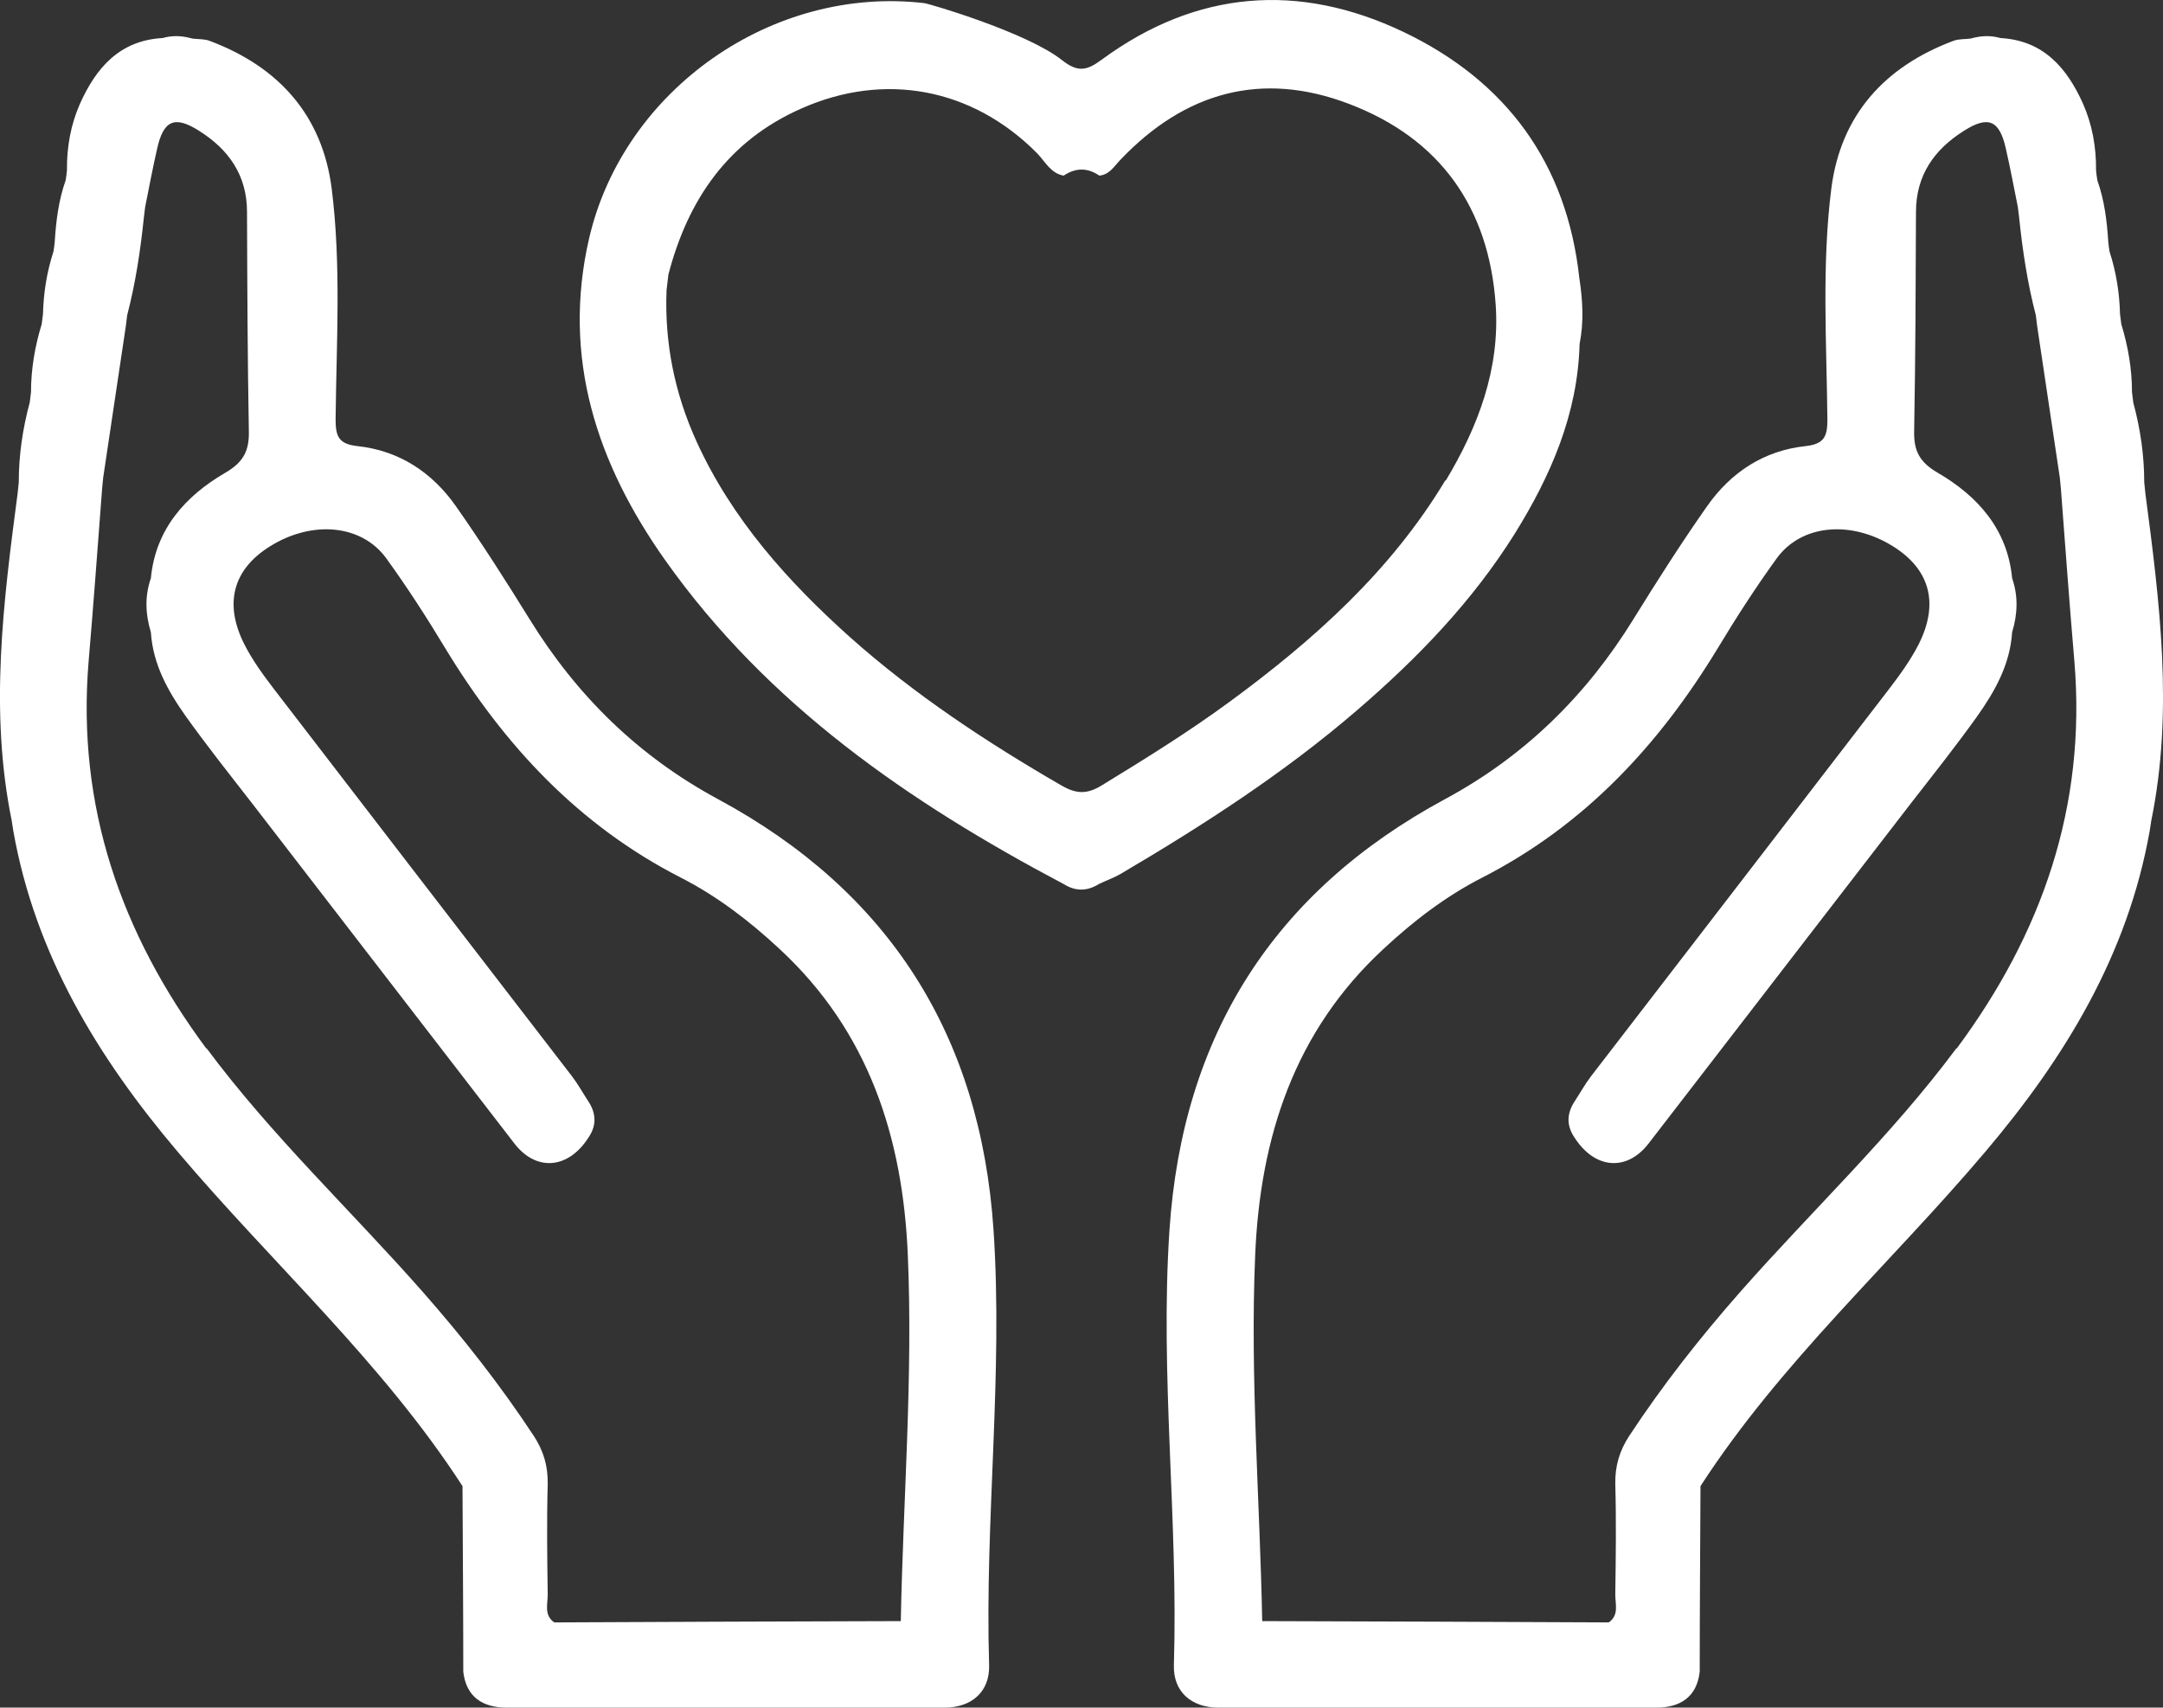 <?xml version="1.0" encoding="UTF-8"?>
<svg id="Capa_2" data-name="Capa 2" xmlns="http://www.w3.org/2000/svg" viewBox="0 0 83.01 65.53">
  <rect x="0" y="0" width="83.01" height="65.53" fill="#333333" stroke="none"/>
  <defs>
    <style>
      .cls-1 {
        fill: #fff;
        stroke-width: 0px;
      }
    </style>
  </defs>
  <g id="Capa_1-2" data-name="Capa 1">
    <g>
      <path class="cls-1" d="M82.33,18.9h0c-.01-.13-.03-.26-.04-.39,0,0,0,0,0,0,0,0,0,0,0,0,0-1.04-.15-2.06-.42-3.06h0c-.02-.13-.03-.27-.05-.4h0c0-.89-.15-1.76-.41-2.61h0s0,0,0,0c-.02-.13-.03-.26-.05-.39h0c-.02-.82-.15-1.62-.4-2.39-.02-.12-.04-.25-.05-.37h0s0,0,0,0c-.05-.81-.15-1.61-.42-2.37h0s0,0,0,0c-.02-.13-.04-.26-.05-.39,0,0,0,0,0,0,0,0,0,0,0,0,.01-.89-.15-1.76-.5-2.55-.61-1.36-1.51-2.43-3.17-2.52h0s0,0,0,0c-.38-.11-.76-.09-1.14.02-.23.03-.47.01-.67.09-2.64.99-4.32,2.85-4.68,5.67-.37,2.94-.18,5.9-.15,8.86,0,.65-.12.94-.84,1.02-1.6.17-2.87,1.01-3.78,2.31-.99,1.41-1.92,2.87-2.83,4.34-1.81,2.93-4.17,5.25-7.23,6.9-6.56,3.54-10.07,9.06-10.57,16.54-.37,5.57.34,11.12.17,16.69-.03,1.02.67,1.63,1.71,1.63,5.6.01,11.21.02,16.81,0,.89,0,1.55-.39,1.66-1.38h0s0,0,0,0c0-2.37.02-4.74.03-7.12h0c3.08-4.76,7.3-8.54,10.93-12.83,3.06-3.61,5.47-7.57,6.31-12.32h0c.02-.13.04-.26.06-.39,0,0,0,0,0,0,0,0,0,0,0,0,.86-4.21.32-8.4-.23-12.58ZM75.08,40.23c-2.49,3.35-5.53,6.21-8.28,9.33-1.55,1.76-2.99,3.59-4.28,5.55-.37.57-.54,1.15-.53,1.83.04,1.42.02,2.84,0,4.26,0,.36.15.78-.25,1.06h0s0,0,0,0c-4.43-.02-8.87-.04-13.3-.05-.09-4.68-.47-9.35-.27-14.04.19-4.52,1.5-8.59,4.93-11.76,1.15-1.07,2.39-2.02,3.78-2.73,3.93-2.01,6.78-5.08,9.04-8.8.71-1.18,1.46-2.34,2.27-3.46.95-1.3,2.84-1.46,4.45-.46,1.42.88,1.79,2.19.99,3.77-.31.61-.72,1.17-1.14,1.72-3.81,4.96-7.62,9.9-11.43,14.85-.23.3-.41.63-.62.95h0s0,0,0,0c-.3.45-.34.91-.03,1.38h0s0,0,0,0c.78,1.24,2.02,1.34,2.86.25,3.37-4.37,6.74-8.74,10.11-13.11.84-1.08,1.69-2.15,2.49-3.27.69-.97,1.27-2,1.35-3.24h0c.21-.69.24-1.38,0-2.07h0c-.18-1.89-1.33-3.16-2.86-4.05-.72-.42-.92-.87-.9-1.62.05-2.8.06-5.59.07-8.39,0-1.41.71-2.4,1.84-3.11.94-.6,1.37-.4,1.61.69.17.74.31,1.49.46,2.24h0c.02.14.03.27.05.41h0c.13,1.26.32,2.51.64,3.74h0c.02.14.03.27.05.41,0,0,0,0,0,0,0,0,0,0,0,0,.29,1.94.58,3.88.87,5.82h0c.01.14.03.27.04.41,0,0,0,0,0,0,0,0,0,0,0,0,.17,2.22.33,4.44.52,6.65.46,5.55-1.24,10.43-4.52,14.85Z"/>
      <path class="cls-1" d="M.68,18.9h0c.01-.13.03-.26.04-.39,0,0,0,0,0,0,0,0,0,0,0,0,0-1.04.15-2.06.42-3.06h0c.02-.13.03-.27.05-.4h0c0-.89.15-1.76.41-2.61h0s0,0,0,0c.02-.13.03-.26.05-.39h0c.02-.82.15-1.62.4-2.39.02-.12.04-.25.05-.37h0s0,0,0,0c.05-.81.15-1.61.42-2.37h0s0,0,0,0c.02-.13.04-.26.05-.39,0,0,0,0,0,0,0,0,0,0,0,0-.01-.89.15-1.76.5-2.55.61-1.36,1.51-2.43,3.17-2.52h0s0,0,0,0c.38-.11.76-.09,1.14.02.23.03.47.01.67.09,2.64.99,4.32,2.85,4.68,5.67.37,2.94.18,5.9.15,8.86,0,.65.12.94.84,1.02,1.6.17,2.87,1.01,3.78,2.31.99,1.41,1.92,2.87,2.83,4.34,1.81,2.93,4.17,5.25,7.23,6.9,6.56,3.54,10.07,9.06,10.57,16.54.37,5.57-.34,11.12-.17,16.69.03,1.02-.67,1.63-1.71,1.63-5.6.01-11.21.02-16.81,0-.89,0-1.55-.39-1.66-1.38h0s0,0,0,0c0-2.37-.02-4.74-.03-7.12h0c-3.08-4.76-7.3-8.54-10.93-12.83-3.06-3.61-5.47-7.57-6.31-12.32h0c-.02-.13-.04-.26-.06-.39,0,0,0,0,0,0,0,0,0,0,0,0-.86-4.21-.32-8.4.23-12.58ZM7.93,40.23c2.49,3.35,5.53,6.21,8.28,9.33,1.55,1.76,2.99,3.59,4.28,5.55.37.57.54,1.15.53,1.83-.04,1.42-.02,2.84,0,4.26,0,.36-.15.78.25,1.06h0s0,0,0,0c4.43-.02,8.87-.04,13.3-.05.09-4.68.47-9.35.27-14.04-.19-4.52-1.5-8.59-4.93-11.76-1.15-1.07-2.39-2.02-3.78-2.73-3.93-2.01-6.78-5.08-9.04-8.8-.71-1.18-1.46-2.34-2.27-3.46-.95-1.3-2.84-1.46-4.45-.46-1.42.88-1.79,2.19-.99,3.77.31.61.72,1.17,1.14,1.72,3.81,4.96,7.62,9.9,11.43,14.85.23.3.41.63.62.95h0s0,0,0,0c.3.45.34.91.03,1.38h0s0,0,0,0c-.78,1.24-2.02,1.34-2.86.25-3.37-4.37-6.74-8.74-10.11-13.11-.84-1.08-1.69-2.15-2.49-3.27-.69-.97-1.27-2-1.35-3.24h0c-.21-.69-.24-1.38,0-2.07h0c.18-1.89,1.33-3.16,2.86-4.05.72-.42.92-.87.9-1.62-.05-2.8-.06-5.59-.07-8.39,0-1.41-.71-2.4-1.84-3.11-.94-.6-1.37-.4-1.61.69-.17.74-.31,1.49-.46,2.24h0c-.02.14-.03.27-.05.41h0c-.13,1.26-.32,2.51-.64,3.74h0c-.02.14-.03.27-.05.41,0,0,0,0,0,0,0,0,0,0,0,0-.29,1.94-.58,3.88-.87,5.82h0c-.01.14-.03.27-.04.41,0,0,0,0,0,0,0,0,0,0,0,0-.17,2.22-.33,4.44-.52,6.65-.46,5.55,1.24,10.43,4.52,14.85Z"/>
      <path class="cls-1" d="M60.61,10.67h0s0,0,0,0c-.48-4.41-2.81-7.56-6.74-9.44-4.02-1.92-7.96-1.61-11.59,1.06-.58.43-.92.49-1.52.02-1.33-1.06-5.1-2.17-5.29-2.19-5.82-.68-11.53,3.31-12.86,9.02-1.06,4.59.3,8.66,2.92,12.36,3.93,5.55,9.36,9.29,15.28,12.42h0c.46.29.91.29,1.37,0h0c.27-.13.56-.23.82-.38,3.19-1.88,6.28-3.87,9.11-6.31,2.32-2,4.39-4.15,6.01-6.73,1.39-2.23,2.43-4.61,2.5-7.3h0s0,0,0,0c.17-.84.12-1.69-.01-2.53ZM55.47,18.43c-2.09,3.48-5.05,6.13-8.28,8.5-1.58,1.16-3.24,2.19-4.91,3.21-.57.35-.98.33-1.55,0-2.87-1.66-5.64-3.49-8.1-5.68-2.38-2.13-4.54-4.53-5.9-7.52-.84-1.85-1.23-3.78-1.15-5.8l.07-.6h0c.75-2.88,2.29-5.13,5.09-6.37,3.21-1.43,6.58-.79,9.06,1.71.31.32.52.77,1.02.86.46-.31.92-.31,1.37,0,.39-.04.57-.36.8-.6,2.47-2.6,5.42-3.44,8.79-2.15,3.49,1.33,5.36,3.98,5.62,7.7.17,2.46-.67,4.68-1.92,6.76Z"/>
    </g>
  </g>
</svg>